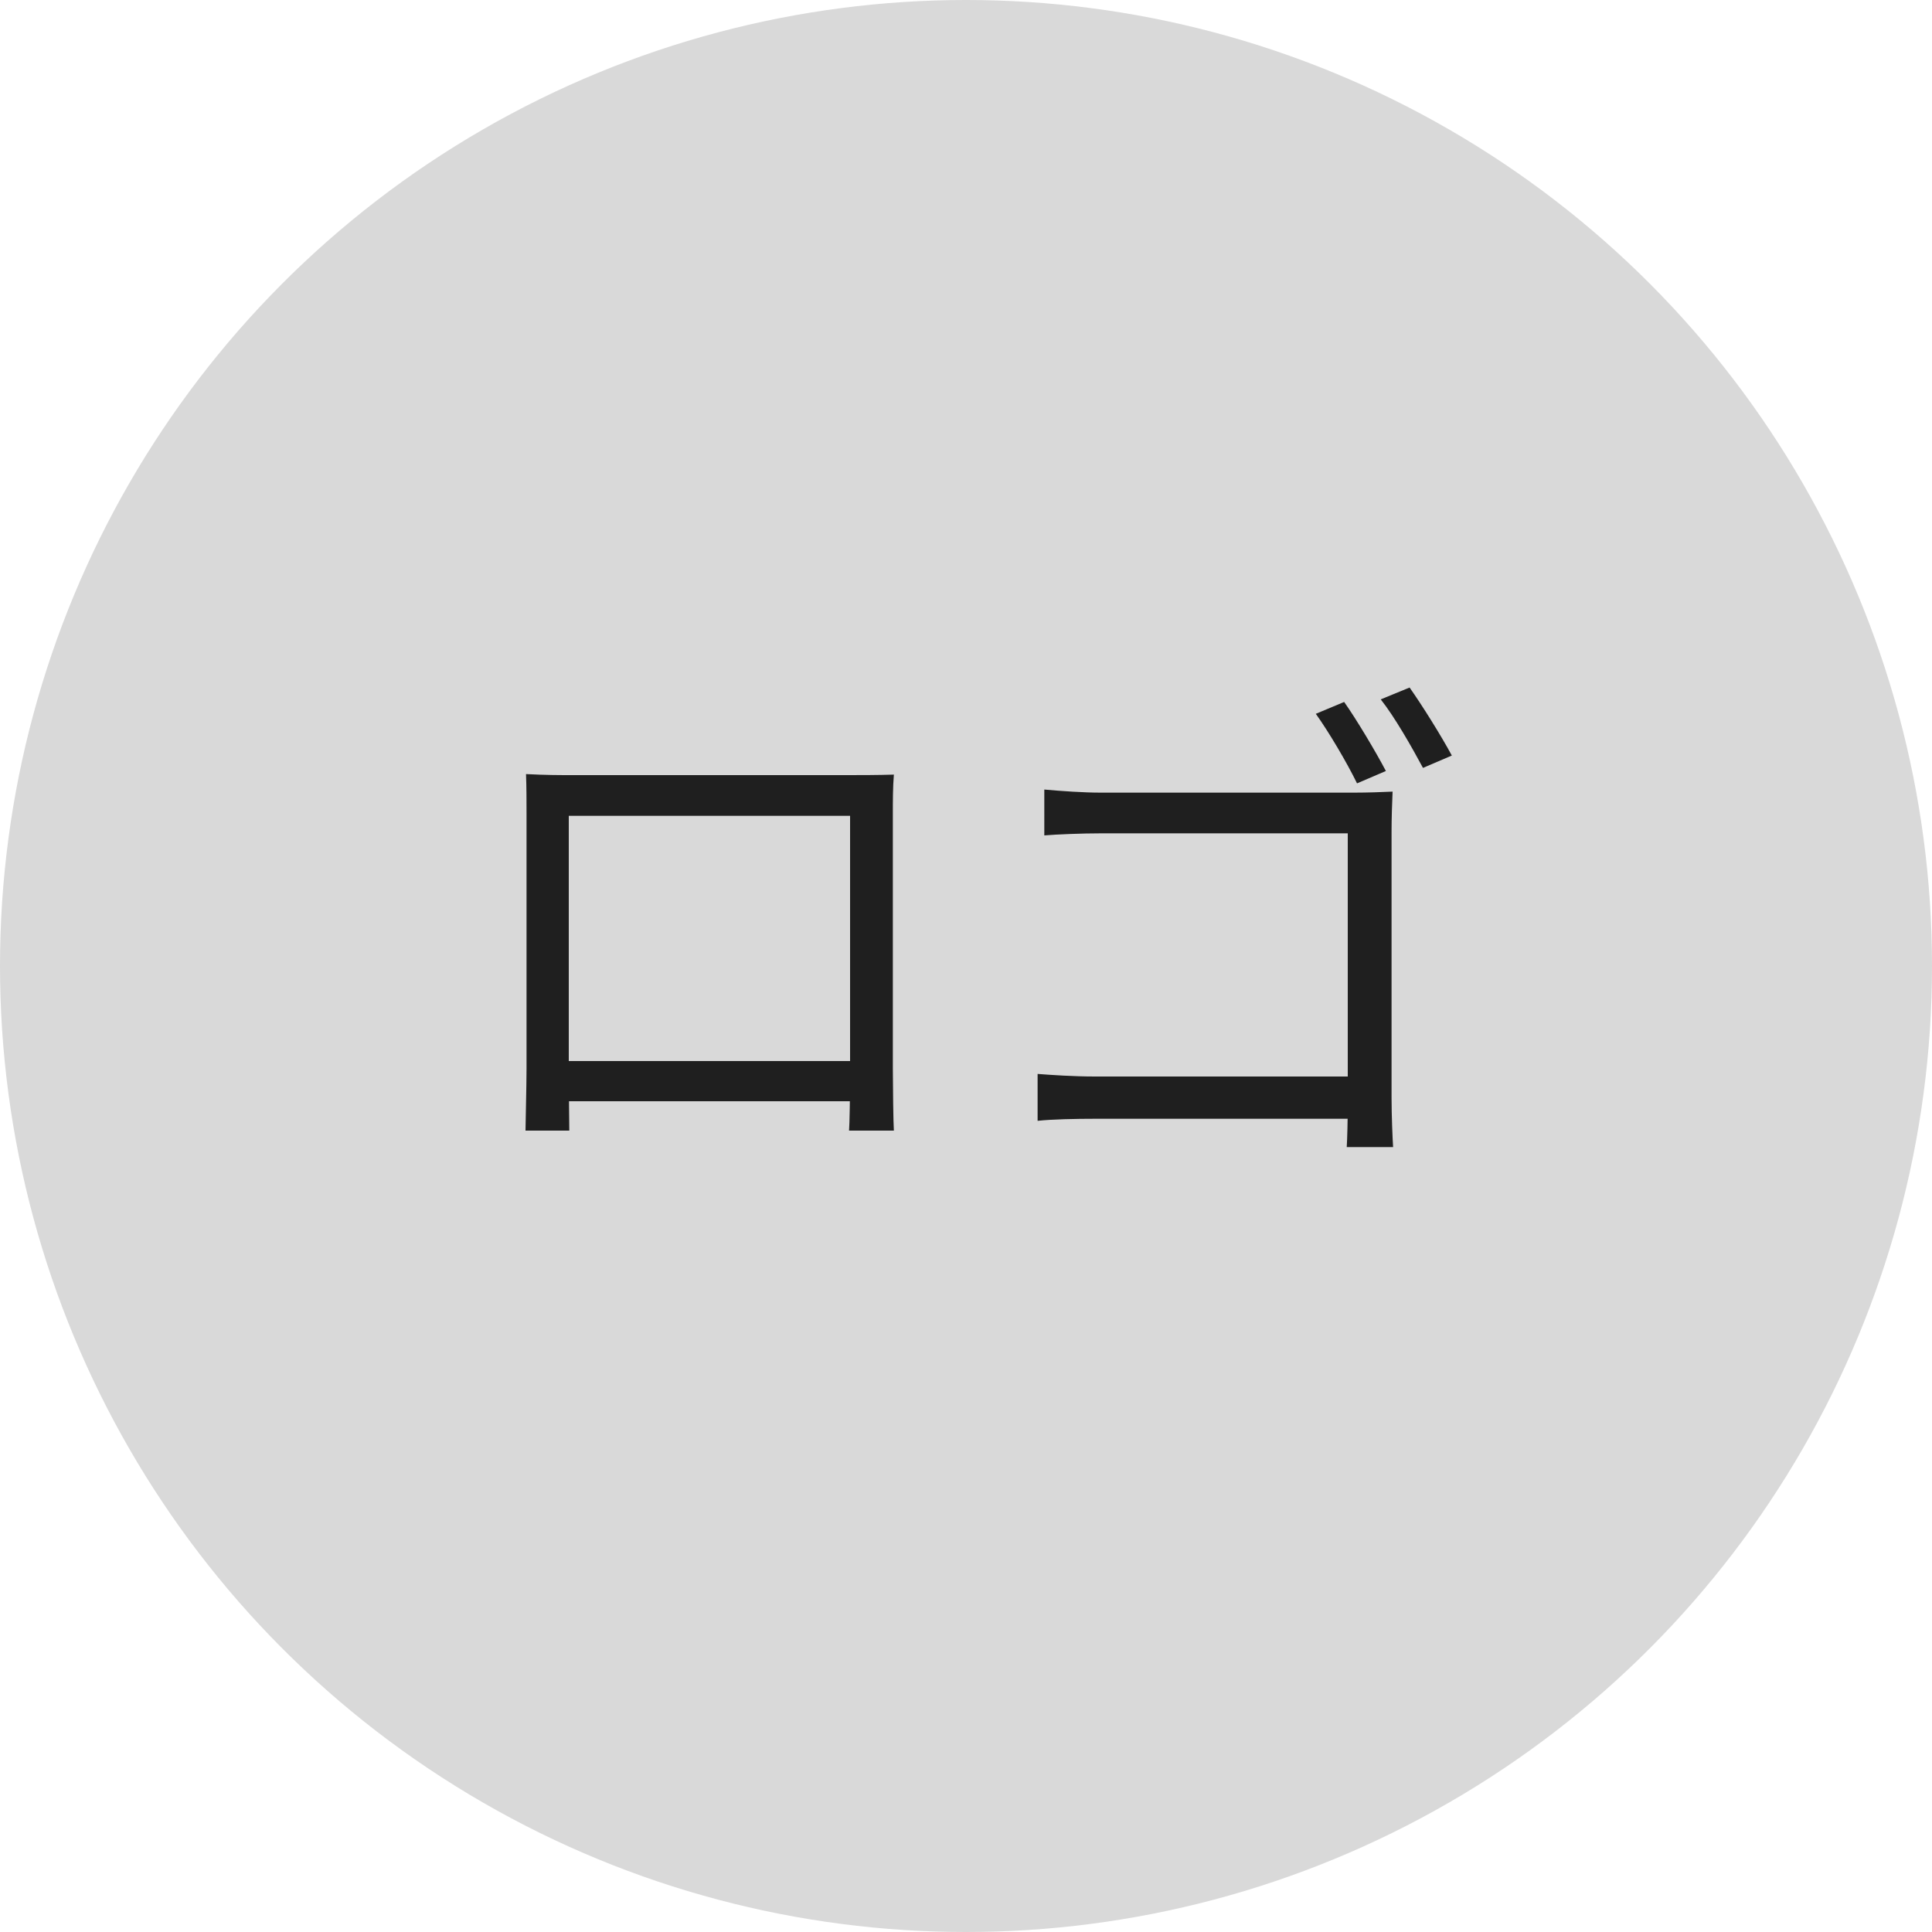 <svg width="60" height="60" fill="none" xmlns="http://www.w3.org/2000/svg"><circle cx="30" cy="30" r="30" fill="#D9D9D9"/><path d="M16.336 24.04c.624.032 1.04.032 1.424.032h8.592c.336 0 .912 0 1.408-.016-.032.384-.032.832-.032 1.232v7.888c0 .512.016 1.76.032 1.936h-1.392c.016-.176.032-1.088.032-1.76v-8.016h-8.736v8.016c0 .528.016 1.552.016 1.76h-1.36c0-.208.032-1.376.032-1.936v-7.888c0-.368 0-.848-.016-1.248Zm10.592 8.912V34.2h-9.904v-1.248h9.904ZM41.744 21.8c.384.544.976 1.536 1.296 2.144l-.896.384c-.32-.656-.88-1.6-1.28-2.16l.88-.368Zm2.032-.448c.384.544.976 1.488 1.312 2.112l-.896.384c-.352-.656-.88-1.584-1.312-2.128l.896-.368ZM32.432 24.52c.528.048 1.232.096 1.744.096h7.888c.384 0 .864-.016 1.184-.032-.016.352-.032.864-.032 1.232v8.272c0 .56.032 1.296.048 1.536h-1.44c.016-.24.032-.832.032-1.408V25.88h-7.664c-.592 0-1.376.032-1.76.064V24.52Zm-.208 8.832c.416.032 1.12.08 1.776.08h8.576v1.312h-8.528c-.656 0-1.392.016-1.824.064v-1.456Z" fill="#1F1F1F"/></svg>